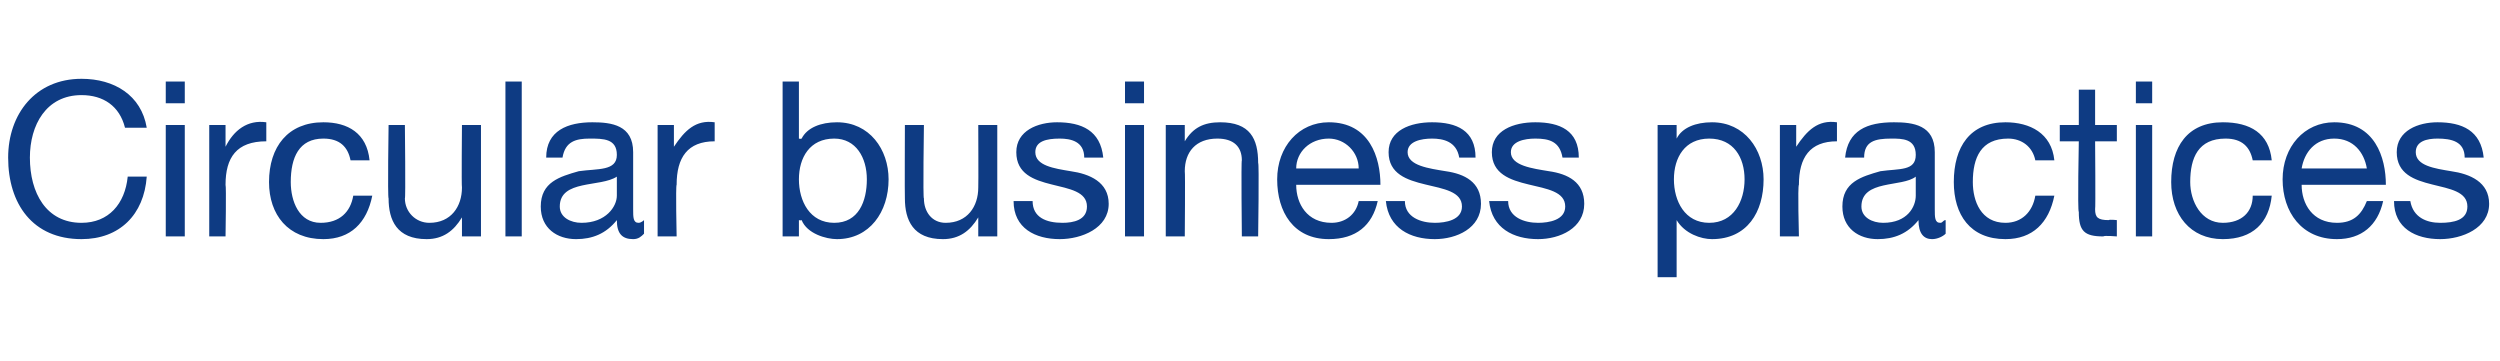<?xml version="1.0" standalone="no"?><!DOCTYPE svg PUBLIC "-//W3C//DTD SVG 1.1//EN" "http://www.w3.org/Graphics/SVG/1.1/DTD/svg11.dtd"><svg xmlns="http://www.w3.org/2000/svg" version="1.1" width="92px" height="13.3px" viewBox="0 -3 92 13.3" style="top:-3px">  <desc>Circular business practices</desc>  <defs/>  <g id="Polygon152723">    <path d="M 4.6 1.7 C 4.4 0.9 3.8 0.5 3 0.5 C 1.7 0.5 1.1 1.6 1.1 2.8 C 1.1 4.1 1.7 5.2 3 5.2 C 4 5.2 4.6 4.5 4.7 3.5 C 4.7 3.5 5.4 3.5 5.4 3.5 C 5.3 4.9 4.4 5.8 3 5.8 C 1.2 5.8 0.3 4.5 0.3 2.8 C 0.3 1.2 1.3 -0.1 3 -0.1 C 4.2 -0.1 5.2 0.5 5.4 1.7 C 5.4 1.7 4.6 1.7 4.6 1.7 Z M 6.8 0.8 L 6.1 0.8 L 6.1 0 L 6.8 0 L 6.8 0.8 Z M 6.1 1.6 L 6.8 1.6 L 6.8 5.7 L 6.1 5.7 L 6.1 1.6 Z M 7.7 1.6 L 8.3 1.6 L 8.3 2.4 C 8.3 2.4 8.3 2.43 8.3 2.4 C 8.6 1.8 9.1 1.4 9.8 1.5 C 9.8 1.5 9.8 2.2 9.8 2.2 C 8.7 2.2 8.3 2.8 8.3 3.8 C 8.33 3.84 8.3 5.7 8.3 5.7 L 7.7 5.7 L 7.7 1.6 Z M 12.9 2.9 C 12.8 2.4 12.5 2.1 11.9 2.1 C 11 2.1 10.7 2.8 10.7 3.7 C 10.7 4.4 11 5.2 11.8 5.2 C 12.5 5.2 12.9 4.8 13 4.2 C 13 4.2 13.7 4.2 13.7 4.2 C 13.5 5.2 12.9 5.8 11.9 5.8 C 10.6 5.8 9.9 4.9 9.9 3.7 C 9.9 2.4 10.6 1.5 11.9 1.5 C 12.8 1.5 13.5 1.9 13.6 2.9 C 13.6 2.9 12.9 2.9 12.9 2.9 Z M 17.7 5.7 L 17 5.7 L 17 5 C 17 5 17.01 5.01 17 5 C 16.7 5.5 16.3 5.8 15.7 5.8 C 14.6 5.8 14.3 5.1 14.3 4.3 C 14.26 4.26 14.3 1.6 14.3 1.6 L 14.9 1.6 C 14.9 1.6 14.93 4.34 14.9 4.3 C 14.9 4.8 15.3 5.2 15.8 5.2 C 16.6 5.2 17 4.6 17 3.9 C 16.98 3.88 17 1.6 17 1.6 L 17.7 1.6 L 17.7 5.7 Z M 18.6 0 L 19.2 0 L 19.2 5.7 L 18.6 5.7 L 18.6 0 Z M 23.7 5.6 C 23.6 5.7 23.5 5.8 23.3 5.8 C 22.9 5.8 22.7 5.6 22.7 5.1 C 22.3 5.6 21.8 5.8 21.2 5.8 C 20.5 5.8 19.9 5.4 19.9 4.6 C 19.9 3.7 20.6 3.5 21.3 3.3 C 22 3.2 22.7 3.3 22.7 2.7 C 22.7 2.1 22.2 2.1 21.7 2.1 C 21.2 2.1 20.8 2.2 20.7 2.8 C 20.7 2.8 20.1 2.8 20.1 2.8 C 20.1 1.8 20.9 1.5 21.8 1.5 C 22.5 1.5 23.3 1.6 23.3 2.6 C 23.3 2.6 23.3 4.7 23.3 4.7 C 23.3 5 23.3 5.2 23.5 5.2 C 23.6 5.2 23.7 5.1 23.7 5.1 C 23.7 5.1 23.7 5.6 23.7 5.6 Z M 22.7 3.5 C 22.1 3.9 20.6 3.6 20.6 4.6 C 20.6 5 21 5.2 21.4 5.2 C 22.3 5.2 22.7 4.6 22.7 4.2 C 22.7 4.2 22.7 3.5 22.7 3.5 Z M 24.2 1.6 L 24.8 1.6 L 24.8 2.4 C 24.8 2.4 24.84 2.43 24.8 2.4 C 25.2 1.8 25.6 1.4 26.3 1.5 C 26.3 1.5 26.3 2.2 26.3 2.2 C 25.3 2.2 24.9 2.8 24.9 3.8 C 24.86 3.84 24.9 5.7 24.9 5.7 L 24.2 5.7 L 24.2 1.6 Z M 28.8 0 L 29.4 0 L 29.4 2.1 C 29.4 2.1 29.46 2.12 29.5 2.1 C 29.7 1.7 30.2 1.5 30.8 1.5 C 32 1.5 32.7 2.5 32.7 3.6 C 32.7 4.8 32 5.8 30.8 5.8 C 30.4 5.8 29.7 5.6 29.5 5.1 C 29.46 5.12 29.4 5.1 29.4 5.1 L 29.4 5.7 L 28.8 5.7 L 28.8 0 Z M 31.9 3.6 C 31.9 2.8 31.5 2.1 30.7 2.1 C 29.8 2.1 29.4 2.8 29.4 3.6 C 29.4 4.4 29.8 5.2 30.7 5.2 C 31.6 5.2 31.9 4.4 31.9 3.6 C 31.9 3.6 31.9 3.6 31.9 3.6 Z M 36.7 5.7 L 36 5.7 L 36 5 C 36 5 36.03 5.01 36 5 C 35.7 5.5 35.3 5.8 34.7 5.8 C 33.6 5.8 33.3 5.1 33.3 4.3 C 33.29 4.26 33.3 1.6 33.3 1.6 L 34 1.6 C 34 1.6 33.96 4.34 34 4.3 C 34 4.8 34.3 5.2 34.8 5.2 C 35.6 5.2 36 4.6 36 3.9 C 36.01 3.88 36 1.6 36 1.6 L 36.7 1.6 L 36.7 5.7 Z M 38 4.4 C 38 5 38.5 5.2 39.1 5.2 C 39.5 5.2 40 5.1 40 4.6 C 40 3.5 37.4 4.2 37.4 2.6 C 37.4 1.8 38.2 1.5 38.9 1.5 C 39.8 1.5 40.5 1.8 40.6 2.8 C 40.6 2.8 39.9 2.8 39.9 2.8 C 39.9 2.2 39.4 2.1 39 2.1 C 38.5 2.1 38.1 2.2 38.1 2.6 C 38.1 3.1 38.8 3.2 39.4 3.3 C 40.1 3.4 40.8 3.7 40.8 4.5 C 40.8 5.4 39.8 5.8 39 5.8 C 38.1 5.8 37.3 5.4 37.3 4.4 C 37.3 4.4 38 4.4 38 4.4 Z M 42.1 0.8 L 41.4 0.8 L 41.4 0 L 42.1 0 L 42.1 0.8 Z M 41.4 1.6 L 42.1 1.6 L 42.1 5.7 L 41.4 5.7 L 41.4 1.6 Z M 42.9 1.6 L 43.6 1.6 L 43.6 2.2 C 43.6 2.2 43.6 2.21 43.6 2.2 C 43.9 1.7 44.3 1.5 44.9 1.5 C 46 1.5 46.3 2.1 46.3 3 C 46.34 2.97 46.3 5.7 46.3 5.7 L 45.7 5.7 C 45.7 5.7 45.67 2.89 45.7 2.9 C 45.7 2.4 45.4 2.1 44.8 2.1 C 44 2.1 43.6 2.6 43.6 3.3 C 43.62 3.35 43.6 5.7 43.6 5.7 L 42.9 5.7 L 42.9 1.6 Z M 50 3.2 C 50 2.6 49.5 2.1 48.9 2.1 C 48.2 2.1 47.7 2.6 47.7 3.2 C 47.7 3.2 50 3.2 50 3.2 Z M 50.7 4.4 C 50.5 5.3 49.9 5.8 48.9 5.8 C 47.6 5.8 47 4.8 47 3.6 C 47 2.4 47.8 1.5 48.9 1.5 C 50.4 1.5 50.8 2.8 50.8 3.8 C 50.8 3.8 47.7 3.8 47.7 3.8 C 47.7 4.5 48.1 5.2 49 5.2 C 49.5 5.2 49.9 4.9 50 4.4 C 50 4.4 50.7 4.4 50.7 4.4 Z M 51.7 4.4 C 51.7 5 52.3 5.2 52.8 5.2 C 53.2 5.2 53.8 5.1 53.8 4.6 C 53.8 3.5 51.1 4.2 51.1 2.6 C 51.1 1.8 51.9 1.5 52.7 1.5 C 53.6 1.5 54.3 1.8 54.3 2.8 C 54.3 2.8 53.7 2.8 53.7 2.8 C 53.6 2.2 53.1 2.1 52.7 2.1 C 52.3 2.1 51.8 2.2 51.8 2.6 C 51.8 3.1 52.6 3.2 53.2 3.3 C 53.9 3.4 54.5 3.7 54.5 4.5 C 54.5 5.4 53.6 5.8 52.8 5.8 C 51.9 5.8 51.1 5.4 51 4.4 C 51 4.4 51.7 4.4 51.7 4.4 Z M 55.5 4.4 C 55.5 5 56.1 5.2 56.6 5.2 C 57 5.2 57.6 5.1 57.6 4.6 C 57.6 3.5 54.9 4.2 54.9 2.6 C 54.9 1.8 55.7 1.5 56.5 1.5 C 57.4 1.5 58.1 1.8 58.1 2.8 C 58.1 2.8 57.5 2.8 57.5 2.8 C 57.4 2.2 57 2.1 56.5 2.1 C 56.1 2.1 55.6 2.2 55.6 2.6 C 55.6 3.1 56.4 3.2 57 3.3 C 57.7 3.4 58.3 3.7 58.3 4.5 C 58.3 5.4 57.4 5.8 56.6 5.8 C 55.7 5.8 54.9 5.4 54.8 4.4 C 54.8 4.4 55.5 4.4 55.5 4.4 Z M 61 1.6 L 61.7 1.6 L 61.7 2.1 C 61.7 2.1 61.67 2.12 61.7 2.1 C 61.9 1.7 62.4 1.5 63 1.5 C 64.2 1.5 64.9 2.5 64.9 3.6 C 64.9 4.8 64.3 5.8 63 5.8 C 62.6 5.8 62 5.6 61.7 5.1 C 61.67 5.12 61.7 5.1 61.7 5.1 L 61.7 7.2 L 61 7.2 L 61 1.6 Z M 62.9 2.1 C 62 2.1 61.6 2.8 61.6 3.6 C 61.6 4.4 62 5.2 62.9 5.2 C 63.8 5.2 64.2 4.4 64.2 3.6 C 64.2 2.8 63.8 2.1 62.9 2.1 Z M 65.5 1.6 L 66.1 1.6 L 66.1 2.4 C 66.1 2.4 66.13 2.43 66.1 2.4 C 66.5 1.8 66.9 1.4 67.6 1.5 C 67.6 1.5 67.6 2.2 67.6 2.2 C 66.6 2.2 66.2 2.8 66.2 3.8 C 66.15 3.84 66.2 5.7 66.2 5.7 L 65.5 5.7 L 65.5 1.6 Z M 71.6 5.6 C 71.5 5.7 71.3 5.8 71.1 5.8 C 70.8 5.8 70.6 5.6 70.6 5.1 C 70.2 5.6 69.7 5.8 69.1 5.8 C 68.4 5.8 67.8 5.4 67.8 4.6 C 67.8 3.7 68.5 3.5 69.2 3.3 C 69.9 3.2 70.5 3.3 70.5 2.7 C 70.5 2.1 70 2.1 69.6 2.1 C 69 2.1 68.6 2.2 68.6 2.8 C 68.6 2.8 67.9 2.8 67.9 2.8 C 68 1.8 68.7 1.5 69.7 1.5 C 70.4 1.5 71.2 1.6 71.2 2.6 C 71.2 2.6 71.2 4.7 71.2 4.7 C 71.2 5 71.2 5.2 71.4 5.2 C 71.5 5.2 71.5 5.1 71.6 5.1 C 71.6 5.1 71.6 5.6 71.6 5.6 Z M 70.5 3.5 C 70 3.9 68.5 3.6 68.5 4.6 C 68.5 5 68.9 5.2 69.3 5.2 C 70.2 5.2 70.5 4.6 70.5 4.2 C 70.5 4.2 70.5 3.5 70.5 3.5 Z M 74.9 2.9 C 74.8 2.4 74.4 2.1 73.9 2.1 C 72.9 2.1 72.6 2.8 72.6 3.7 C 72.6 4.4 72.9 5.2 73.8 5.2 C 74.4 5.2 74.8 4.8 74.9 4.2 C 74.9 4.2 75.6 4.2 75.6 4.2 C 75.4 5.2 74.8 5.8 73.8 5.8 C 72.5 5.8 71.9 4.9 71.9 3.7 C 71.9 2.4 72.5 1.5 73.8 1.5 C 74.7 1.5 75.5 1.9 75.6 2.9 C 75.6 2.9 74.9 2.9 74.9 2.9 Z M 77.1 1.6 L 77.9 1.6 L 77.9 2.2 L 77.1 2.2 C 77.1 2.2 77.12 4.7 77.1 4.7 C 77.1 5 77.2 5.1 77.6 5.1 C 77.63 5.07 77.9 5.1 77.9 5.1 L 77.9 5.7 C 77.9 5.7 77.43 5.66 77.4 5.7 C 76.7 5.7 76.5 5.5 76.5 4.8 C 76.45 4.77 76.5 2.2 76.5 2.2 L 75.8 2.2 L 75.8 1.6 L 76.5 1.6 L 76.5 0.3 L 77.1 0.3 L 77.1 1.6 Z M 79.2 0.8 L 78.6 0.8 L 78.6 0 L 79.2 0 L 79.2 0.8 Z M 78.6 1.6 L 79.2 1.6 L 79.2 5.7 L 78.6 5.7 L 78.6 1.6 Z M 82.9 2.9 C 82.8 2.4 82.5 2.1 81.9 2.1 C 80.9 2.1 80.6 2.8 80.6 3.7 C 80.6 4.4 81 5.2 81.8 5.2 C 82.5 5.2 82.9 4.8 82.9 4.2 C 82.9 4.2 83.6 4.2 83.6 4.2 C 83.5 5.2 82.9 5.8 81.8 5.8 C 80.6 5.8 79.9 4.9 79.9 3.7 C 79.9 2.4 80.5 1.5 81.8 1.5 C 82.8 1.5 83.5 1.9 83.6 2.9 C 83.6 2.9 82.9 2.9 82.9 2.9 Z M 87.1 3.2 C 87 2.6 86.6 2.1 85.9 2.1 C 85.2 2.1 84.8 2.6 84.7 3.2 C 84.7 3.2 87.1 3.2 87.1 3.2 Z M 87.7 4.4 C 87.5 5.3 86.9 5.8 86 5.8 C 84.7 5.8 84 4.8 84 3.6 C 84 2.4 84.8 1.5 85.9 1.5 C 87.4 1.5 87.8 2.8 87.8 3.8 C 87.8 3.8 84.7 3.8 84.7 3.8 C 84.7 4.5 85.1 5.2 86 5.2 C 86.6 5.2 86.9 4.9 87.1 4.4 C 87.1 4.4 87.7 4.4 87.7 4.4 Z M 88.7 4.4 C 88.8 5 89.3 5.2 89.8 5.2 C 90.3 5.2 90.8 5.1 90.8 4.6 C 90.8 3.5 88.2 4.2 88.2 2.6 C 88.2 1.8 89 1.5 89.7 1.5 C 90.6 1.5 91.3 1.8 91.4 2.8 C 91.4 2.8 90.7 2.8 90.7 2.8 C 90.7 2.2 90.2 2.1 89.7 2.1 C 89.3 2.1 88.9 2.2 88.9 2.6 C 88.9 3.1 89.6 3.2 90.2 3.3 C 90.9 3.4 91.6 3.7 91.6 4.5 C 91.6 5.4 90.6 5.8 89.8 5.8 C 88.9 5.8 88.1 5.4 88.1 4.4 C 88.1 4.4 88.7 4.4 88.7 4.4 Z " stroke="none" fill="#0e3b83"/>  </g></svg>